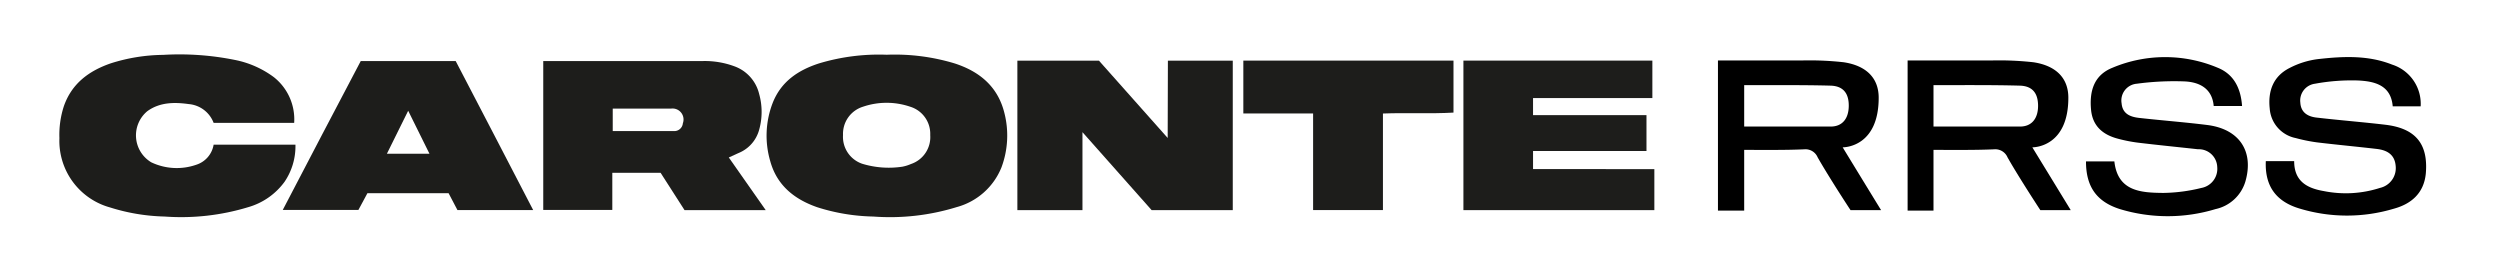 <svg id="Capa_1" data-name="Capa 1" xmlns="http://www.w3.org/2000/svg" viewBox="0 0 352.6 38.3"><defs><style>.cls-1{fill:#1d1d1b;}</style></defs><path class="cls-1" d="M125.06,7.72a29.22,29.22,0,0,1,9.57,1.22c3.47,1.12,6.05,3.21,7,6.88a12.85,12.85,0,0,1-.38,7.78,9.46,9.46,0,0,1-6.32,5.61,31.88,31.88,0,0,1-11.77,1.33,27.67,27.67,0,0,1-7.92-1.32c-3.23-1.13-5.68-3.1-6.61-6.51a12.79,12.79,0,0,1,.36-8.22c1.19-3,3.59-4.6,6.53-5.55A29.28,29.28,0,0,1,125.06,7.72Zm2.21,15.79a5.76,5.76,0,0,0,1.22-.38,4,4,0,0,0,2.71-4.08,4,4,0,0,0-2.83-4,10.3,10.3,0,0,0-6.65,0,4,4,0,0,0-2.82,4,4,4,0,0,0,2.72,4.05A12.84,12.84,0,0,0,127.27,23.51Z"/><path class="cls-1" d="M96.55,29.64l-3.38-5.27H86.36v5.24H76.62v-21H99.13a12.07,12.07,0,0,1,4.53.77,5.51,5.51,0,0,1,3.41,3.87,9.35,9.35,0,0,1,0,5.06,4.93,4.93,0,0,1-2.92,3.28l-1.36.62L108,29.64ZM86.42,18.49c3,0,5.84,0,8.72,0a1.21,1.21,0,0,0,1.17-1.1,1.55,1.55,0,0,0-1.68-2.07c-2.18,0-4.37,0-6.55,0H86.42Z"/><path class="cls-1" d="M164.72,8.56h9.15V29.64H162.43l-9.76-11v11h-9.18V8.56H155l9.69,10.9Z"/><path class="cls-1" d="M41.49,17.33H30.13a4.12,4.12,0,0,0-3.51-2.65c-2-.28-4.07-.28-5.84,1a4.43,4.43,0,0,0,.55,7.21,8.37,8.37,0,0,0,6.37.34,3.58,3.58,0,0,0,2.43-2.83H41.67a8.93,8.93,0,0,1-1.55,5.26A9.62,9.62,0,0,1,35,29.22a32.38,32.38,0,0,1-11.78,1.32,27.58,27.58,0,0,1-7.69-1.28,9.74,9.74,0,0,1-7.15-9.78A13,13,0,0,1,9,15c1.11-3.21,3.53-5,6.63-6.07A25.09,25.09,0,0,1,23,7.74a39.43,39.43,0,0,1,10.11.71,13.61,13.61,0,0,1,5.51,2.43A7.58,7.58,0,0,1,41.49,17.33Z"/><path class="cls-1" d="M233.33,23.85v5.79H206.4V8.55h26.65v5.28H216.22v2.41h16V21.3h-16v2.55Z"/><path class="cls-1" d="M75.2,29.63H64.52l-1.25-2.38H51.82l-1.27,2.36H39.88c3.73-7.14,7.33-14.06,11-21H64.27C67.85,15.49,71.47,22.42,75.2,29.63ZM54.57,21.68c2,0,3.91,0,6,0l-3-6.06Z"/><path class="cls-1" d="M175.36,8.55H205v7.33c-3.26.19-6.55,0-9.95.13V29.63H185.2V16h-9.84Z"/><path d="M246,21.14V29.7H242.3V8.53c4,0,7.89,0,11.79,0a43.46,43.46,0,0,1,5.94.25c3.15.47,4.94,2.19,4.94,5,0,6.78-4.61,7-5.08,7,1.77,2.9,3.51,5.75,5.42,8.86H261c-1.41-2.15-3.36-5.21-4.64-7.45a1.86,1.86,0,0,0-1.88-1.13C251.72,21.18,248.94,21.14,246,21.14Zm0-3.29c4.16,0,8.18,0,12.2,0,1.68,0,2.54-1.17,2.55-2.92s-.76-2.79-2.55-2.85c-4-.11-8.23-.06-12.2-.07Z"/><path d="M272.7,21.14V29.7h-3.65V8.53c4,0,7.89,0,11.8,0a43.52,43.52,0,0,1,5.94.25c3.14.47,4.93,2.19,4.93,5,0,6.78-4.61,7-5.08,7l5.42,8.86h-4.29c-1.4-2.15-3.36-5.21-4.63-7.45a1.87,1.87,0,0,0-1.88-1.13C278.47,21.18,275.69,21.14,272.7,21.14Zm0-3.29c4.16,0,8.19,0,12.2,0,1.68,0,2.55-1.17,2.55-2.92s-.76-2.79-2.55-2.85c-4-.11-8.12-.07-12.2-.07Z"/><path d="M341.41,15h-3.94c-.25-3-2.56-3.54-4.92-3.65a28.6,28.6,0,0,0-6.05.46,2.39,2.39,0,0,0-2.06,2.68c.09,1.48,1.19,2,2.44,2.11,3.2.37,6.41.62,9.6,1,4.24.52,6,2.72,5.66,6.84-.26,2.81-2.06,4.33-4.53,5a23,23,0,0,1-13.19,0c-3.46-1-5-3.25-4.85-6.71h4c0,2.8,1.76,3.81,4.18,4.22a15.68,15.68,0,0,0,7.93-.45,2.86,2.86,0,0,0,2.2-3.15c-.15-1.58-1.24-2.17-2.63-2.34-2.82-.33-5.65-.59-8.47-.93a23.5,23.5,0,0,1-3-.61,4.57,4.57,0,0,1-3.66-4.18c-.26-2.46.5-4.53,2.78-5.69a11.85,11.85,0,0,1,4-1.26c3.52-.4,7.08-.58,10.48.77A5.81,5.81,0,0,1,341.41,15Z"/><path d="M294.21,22.76h4c.46,4.21,3.7,4.42,6.88,4.45a23.42,23.42,0,0,0,5.38-.7,2.74,2.74,0,0,0,2.25-2.94A2.6,2.6,0,0,0,310,21.05c-2.83-.31-5.65-.59-8.47-.93a21.14,21.14,0,0,1-2.83-.56c-2.09-.55-3.53-1.75-3.77-4-.26-2.62.34-4.93,3-6a19.13,19.13,0,0,1,14.87,0c2.24.91,3.24,2.85,3.42,5.39h-4c-.21-2.46-2-3.39-4.17-3.47a39.37,39.37,0,0,0-6.69.33,2.37,2.37,0,0,0-2.13,2.76c.13,1.51,1.25,1.92,2.48,2.06,3.2.36,6.41.6,9.6,1,4.54.57,6.62,3.73,5.37,8a5.64,5.64,0,0,1-4.2,3.86,23.22,23.22,0,0,1-13.49,0C295.67,28.44,294.2,26.28,294.21,22.76Z"/></svg>